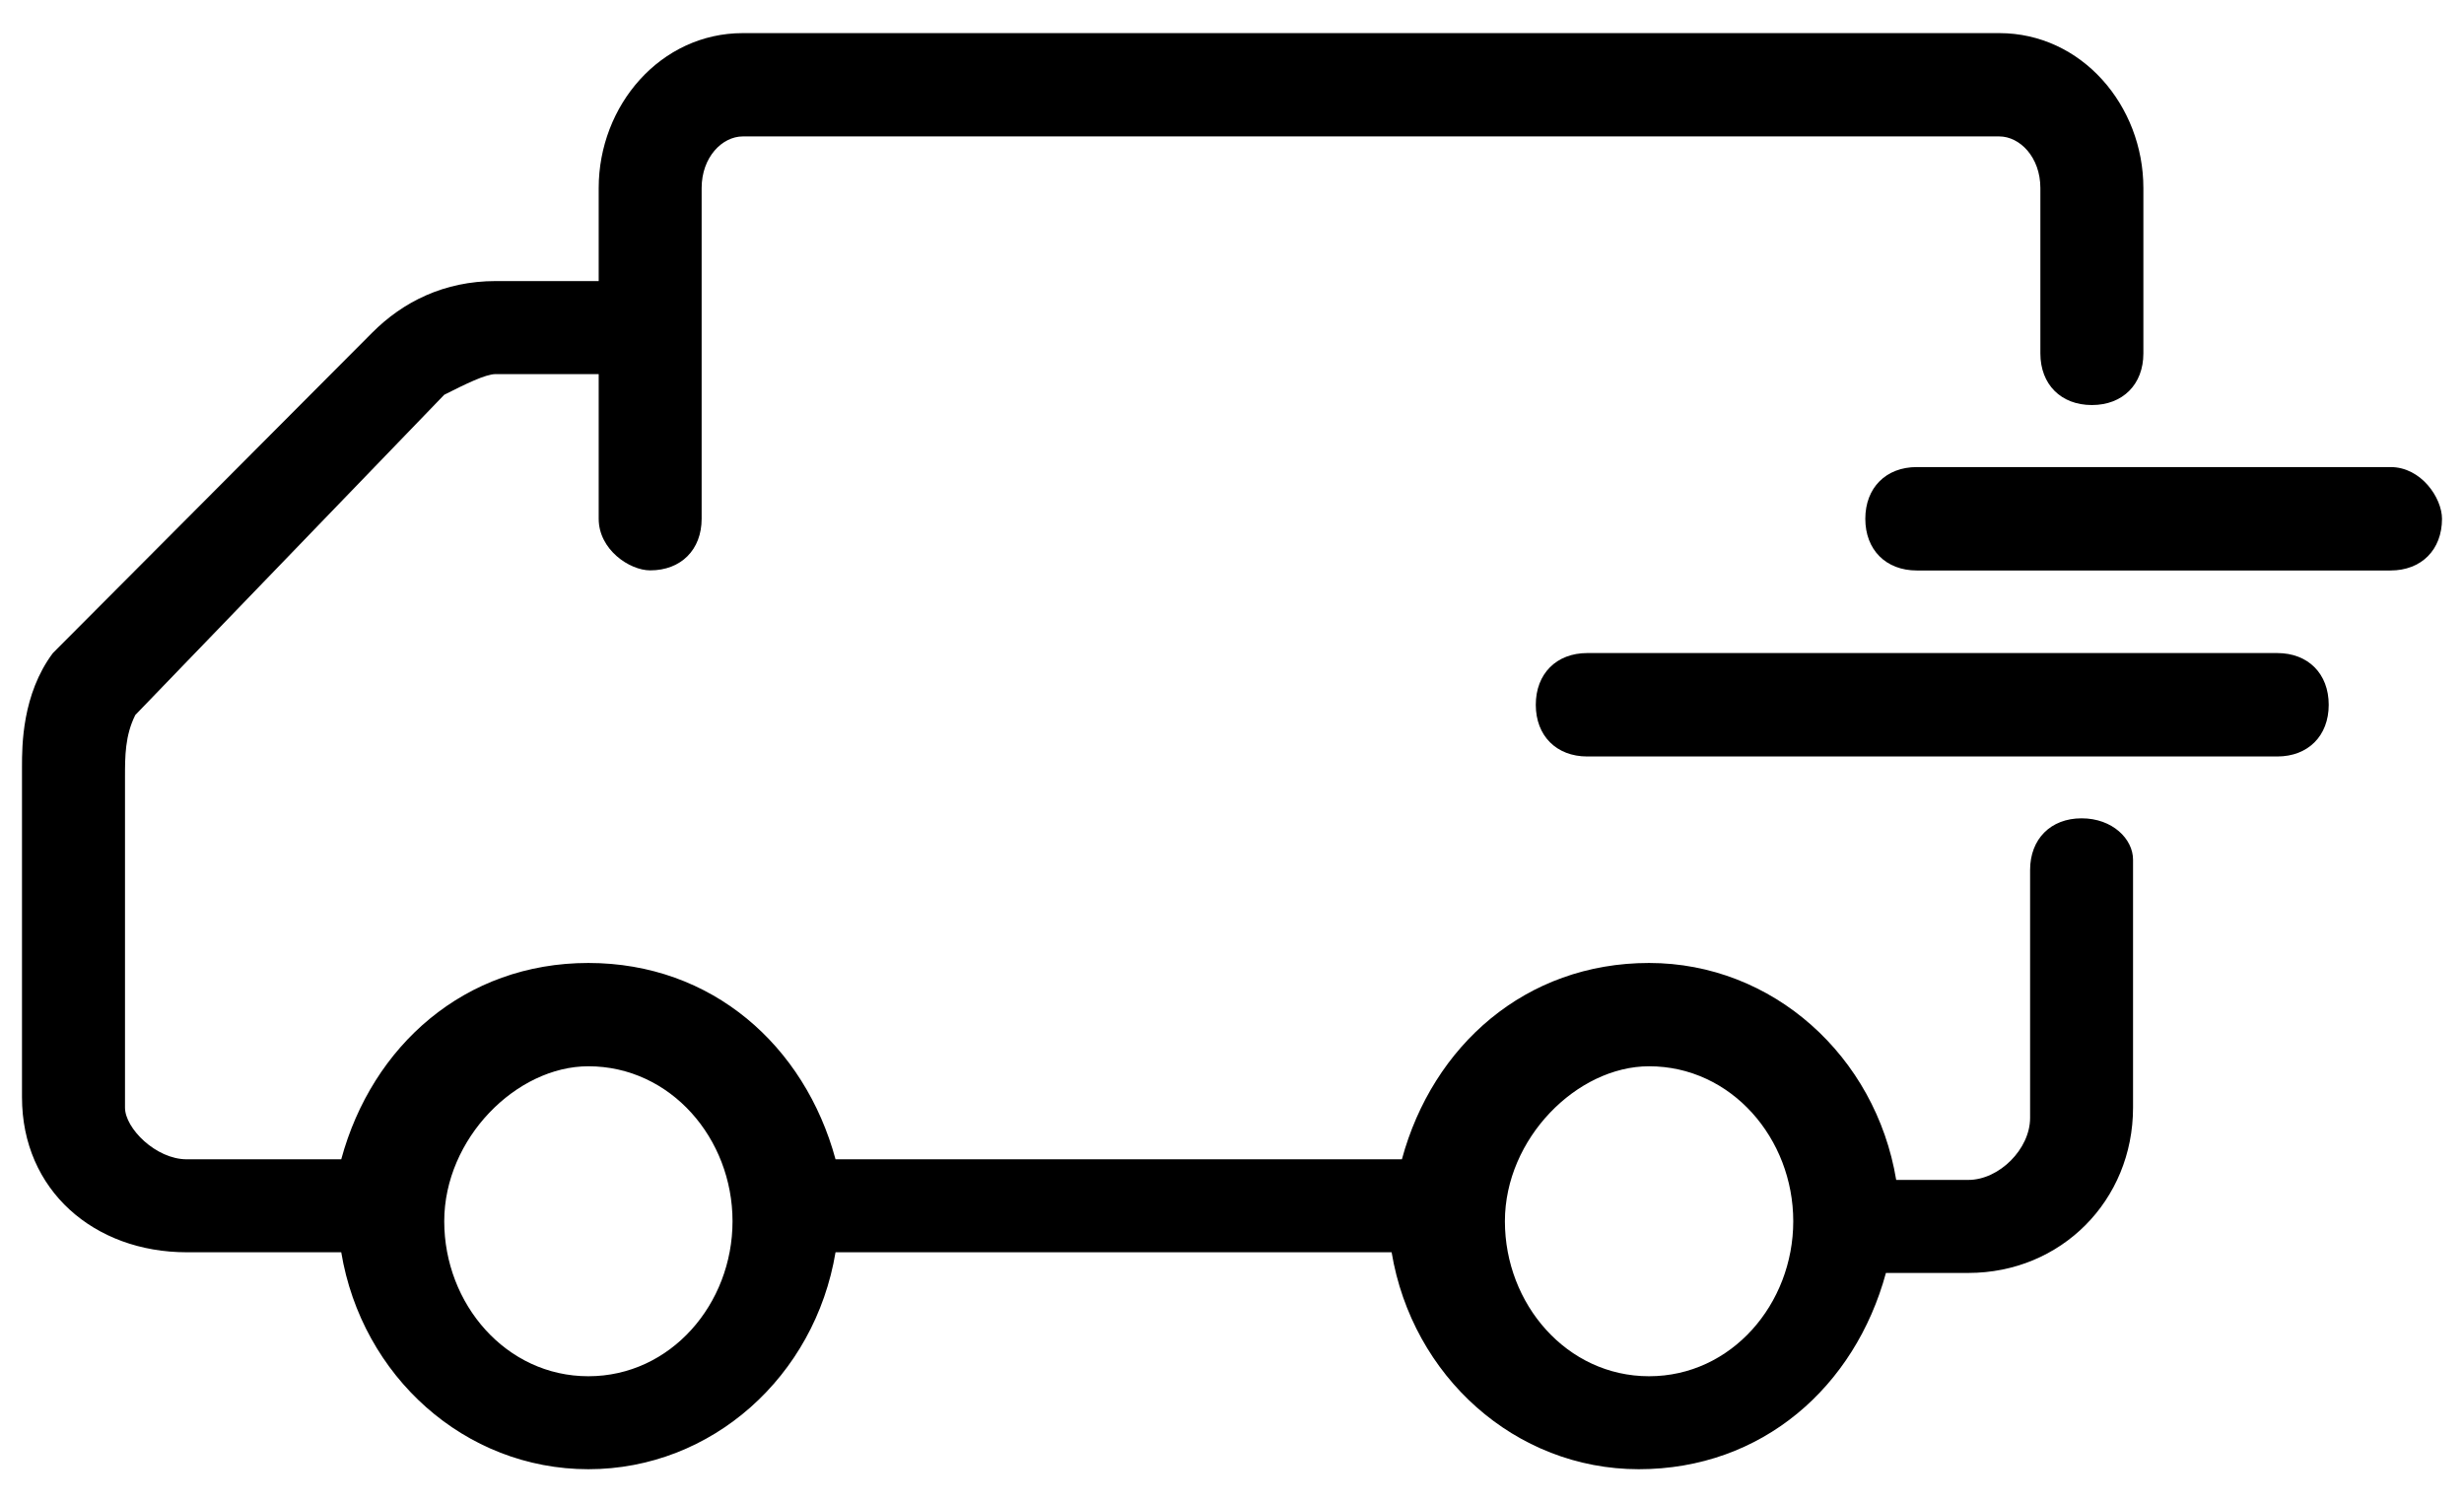 <svg width="41" height="25" viewBox="0 0 41 25" fill="none" xmlns="http://www.w3.org/2000/svg">
<path d="M37.892 10.867H26.412C25.898 10.867 25.555 11.211 25.555 11.728C25.555 12.244 25.898 12.588 26.412 12.588H37.892C38.407 12.588 38.749 12.244 38.749 11.728C38.749 11.211 38.407 10.867 37.892 10.867Z" fill="black"/>
<path d="M34.637 13.617C34.123 13.617 33.78 13.961 33.78 14.477V18.603C33.78 19.119 33.266 19.634 32.752 19.634H31.552C31.21 17.572 29.496 16.024 27.44 16.024C25.384 16.024 23.841 17.4 23.327 19.291H13.903C13.389 17.4 11.847 16.024 9.79 16.024C7.734 16.024 6.192 17.4 5.678 19.291H3.108C2.594 19.291 2.08 18.775 2.08 18.431V12.93C2.08 12.586 2.08 12.242 2.251 11.898L7.392 6.569C7.734 6.397 8.077 6.225 8.248 6.225H9.962V8.632C9.962 9.147 10.476 9.491 10.819 9.491C11.333 9.491 11.675 9.147 11.675 8.632V3.13C11.675 2.614 12.018 2.27 12.361 2.27H33.266C33.608 2.27 33.951 2.614 33.951 3.13V5.881C33.951 6.397 34.294 6.74 34.808 6.74C35.322 6.74 35.665 6.397 35.665 5.881V3.13C35.665 1.755 34.637 0.551 33.266 0.551H12.361C10.99 0.551 9.962 1.755 9.962 3.13V4.677H8.248C7.392 4.677 6.706 5.021 6.192 5.537L0.88 10.867C0.366 11.554 0.366 12.414 0.366 12.758V18.259C0.366 19.806 1.566 20.838 3.108 20.838H5.678C6.021 22.901 7.734 24.448 9.79 24.448C11.847 24.448 13.56 22.901 13.903 20.838H23.156C23.499 22.901 25.212 24.448 27.268 24.448C29.325 24.448 30.867 23.073 31.381 21.182H32.752C34.294 21.182 35.493 19.978 35.493 18.431V14.305C35.493 13.961 35.151 13.617 34.637 13.617ZM9.79 22.901C8.42 22.901 7.392 21.698 7.392 20.322C7.392 18.947 8.591 17.743 9.79 17.743C11.161 17.743 12.189 18.947 12.189 20.322C12.189 21.698 11.161 22.901 9.79 22.901ZM27.44 22.901C26.069 22.901 25.041 21.698 25.041 20.322C25.041 18.947 26.24 17.743 27.44 17.743C28.811 17.743 29.839 18.947 29.839 20.322C29.839 21.698 28.811 22.901 27.44 22.901Z" fill="black"/>
<path d="M39.777 7.772H31.895C31.381 7.772 31.038 8.117 31.038 8.633C31.038 9.149 31.381 9.493 31.895 9.493H39.777C40.291 9.493 40.634 9.149 40.634 8.633C40.634 8.289 40.291 7.772 39.777 7.772Z" fill="black"/>
</svg>
